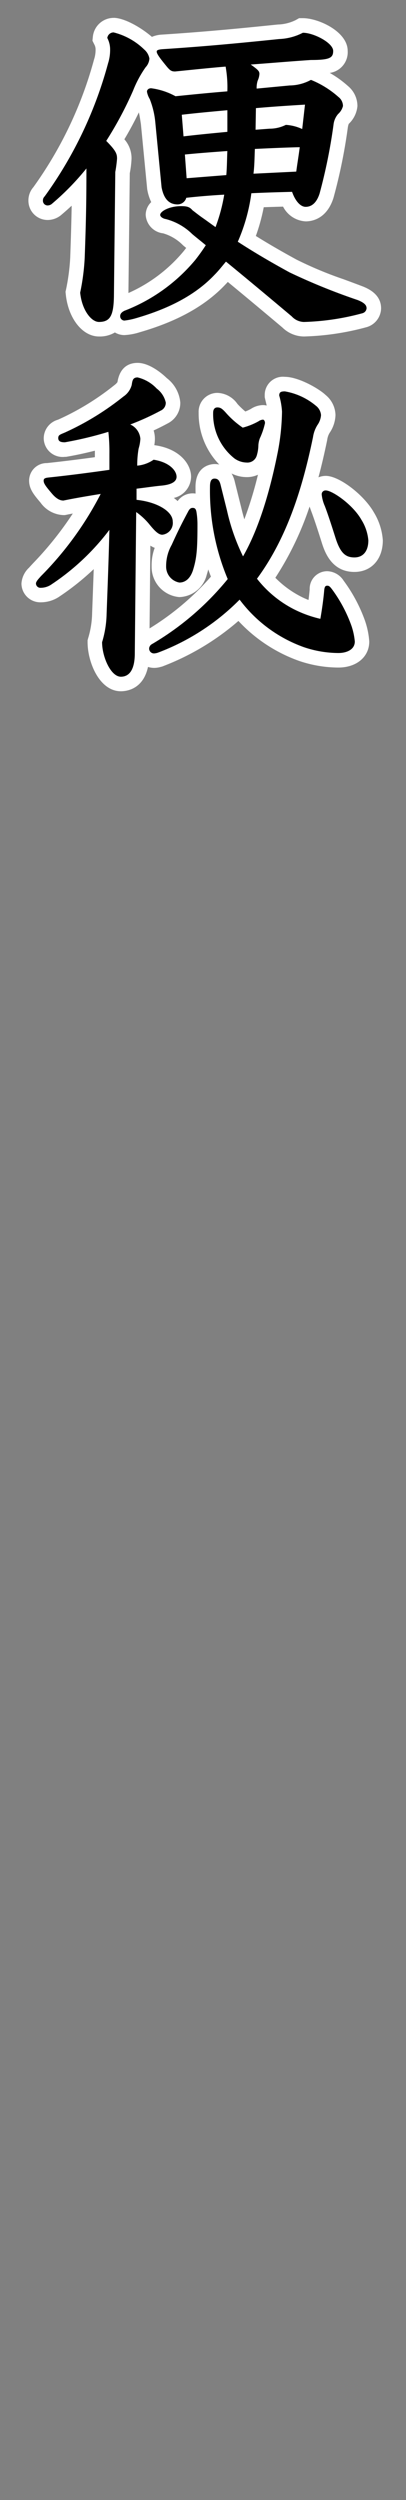 <svg id="レイヤー_1" data-name="レイヤー 1" xmlns="http://www.w3.org/2000/svg" viewBox="0 0 56 344"><rect x="0" y="0" width="56" height="344" fill="#808080" stroke="none"/><defs><style>.cls-1{fill:#fff;}</style></defs><path d="M41.923,45.3a3.331,3.331,0,0,1-2.335-1.013c-3.264-2.741-5.861-4.9-8.283-6.889-.315.377-.644.76-1.012,1.128-2.6,2.742-6.282,4.777-11.231,6.207a9.992,9.992,0,0,1-1.909.375,1.565,1.565,0,0,1-1.3-.7,2.673,2.673,0,0,1-2.208.894c-1.734,0-3.309-2.167-3.586-4.933l-.016-.162.035-.158a29.715,29.715,0,0,0,.6-4.592c.145-3.928.21-6.475.23-9.6a35.588,35.588,0,0,1-3.15,2.983,1.956,1.956,0,0,1-1.219.426A1.65,1.65,0,0,1,4.92,27.6a1.748,1.748,0,0,1,.467-1.214A55.339,55.339,0,0,0,13.934,8.461a5.182,5.182,0,0,0,.251-1.649,2.381,2.381,0,0,0-.279-1.137l-.129-.259.029-.288a1.878,1.878,0,0,1,1.859-1.669c1.39.068,3.57,1.385,4.9,2.619.094.1.184.2.271.3a2.061,2.061,0,0,1,1.58-.617c6.141-.4,11.269-.9,15.993-1.389a6.812,6.812,0,0,0,2.875-.74l.23-.13h.262c1.749,0,5.177,1.583,5.177,3.5,0,2.248-2.163,2.248-4.072,2.248-1.58.107-3.179.233-4.748.356l-1.413.11a1.8,1.8,0,0,1,.055.454,2.639,2.639,0,0,1-.169.9l3.252-.307a5.332,5.332,0,0,0,2.516-.635l.423-.249.455.183A13.98,13.98,0,0,1,47.347,12.6a2.559,2.559,0,0,1,.953,1.989,2.81,2.81,0,0,1-.929,1.773,1.95,1.95,0,0,0-.384,1,72.424,72.424,0,0,1-1.956,9.59c-.7,2.18-2.1,2.507-2.868,2.507a3.032,3.032,0,0,1-2.536-2.046c-1.35.035-2.728.074-4.092.134a25.487,25.487,0,0,1-1.478,5.329c2.516,1.6,4.817,2.88,6.377,3.73a53.116,53.116,0,0,0,6.624,2.761c.839.309,1.711.631,2.614.976.817.319,1.892.88,1.892,2.086a1.754,1.754,0,0,1-1.259,1.621A35.184,35.184,0,0,1,41.923,45.3ZM16.713,40.81c-.007.361-.02.726-.049,1.084l.041-.021a23.022,23.022,0,0,0,9.46-6.739c.312-.4.608-.8.886-1.2l-.235-.19c-.316-.255-.631-.511-.948-.778a7.1,7.1,0,0,0-3.2-1.849A1.736,1.736,0,0,1,21.1,29.565a1.835,1.835,0,0,1,1.077-1.52,4.726,4.726,0,0,1-.866-2.082l-.878-9.022a11.046,11.046,0,0,0-.668-2.865c-.067-.147-.113-.243-.157-.331a2.911,2.911,0,0,1-.319-.908l-.017.04a53.435,53.435,0,0,1-3.346,6.385,3.46,3.46,0,0,1,1.222,2.575,13.281,13.281,0,0,1-.242,1.912ZM27.57,28.453c.284.218.6.459.909.677.253.176.5.353.75.531.184-.6.334-1.206.465-1.8-.863.059-1.719.13-2.582.214.043.041.085.084.127.129Zm-.9-5,3.608-.284c.023-.436.034-.871.047-1.3-1.248.092-2.512.19-3.75.3Zm9.452-2c-.015.458-.03.924-.06,1.4l3.929-.192c.036-.25.174-1.163.2-1.37C38.836,21.328,37.467,21.387,36.122,21.449Zm-9.894-3.8c1.389-.155,2.775-.291,4.134-.422V16.26c-1.4.128-2.822.262-4.214.414Zm10.041-.88.827-.062a4.1,4.1,0,0,0,1.827-.394l.263-.153.3.019a7.222,7.222,0,0,1,1.344.211l.105-.928c-1.37.085-2.923.19-4.654.331ZM20.85,11.14a9.913,9.913,0,0,1,3.537,1.081c1.929-.2,3.956-.4,5.97-.569-.007-.475-.026-.956-.074-1.412-1.5.134-2.992.284-4.528.44l-1.515.151a2.271,2.271,0,0,1-2-1.027c-.3-.366-.555-.682-.771-.962a3.613,3.613,0,0,1-.609,1.043,9.109,9.109,0,0,0-.9,1.5A1.691,1.691,0,0,1,20.85,11.14Z"/><path class="cls-1" d="M15.665,4.459A9.254,9.254,0,0,1,19.89,6.812a2.135,2.135,0,0,1,.719,1.248,1.952,1.952,0,0,1-.528,1.2,15.355,15.355,0,0,0-1.727,3.216,50.518,50.518,0,0,1-3.7,6.913c1.392,1.392,1.489,1.824,1.489,2.448a17.531,17.531,0,0,1-.241,1.824L15.713,40.8c-.048,2.64-.528,3.5-2.065,3.5-1.055,0-2.351-1.632-2.591-4.032a30.629,30.629,0,0,0,.624-4.753c.192-5.184.24-7.969.24-12.337a35.7,35.7,0,0,1-4.8,4.9.921.921,0,0,1-.576.192A.647.647,0,0,1,5.92,27.6a.761.761,0,0,1,.24-.577A56,56,0,0,0,14.9,8.732a6.132,6.132,0,0,0,.289-1.92A3.378,3.378,0,0,0,14.8,5.228a.874.874,0,0,1,.864-.769m26.114.048c1.489,0,4.177,1.392,4.177,2.5,0,.96-.48,1.248-3.072,1.248-2.881.192-5.617.432-8.3.624,1.008.72,1.2.912,1.2,1.3a2.572,2.572,0,0,1-.239.912,3.2,3.2,0,0,0-.144,1.1l4.56-.432a6.243,6.243,0,0,0,2.929-.768,13.028,13.028,0,0,1,3.792,2.352,1.577,1.577,0,0,1,.624,1.248,2.186,2.186,0,0,1-.672,1.1A2.7,2.7,0,0,0,46,17.181a74.3,74.3,0,0,1-1.921,9.456c-.432,1.344-1.151,1.824-1.92,1.824-.72,0-1.439-.815-1.872-2.064-1.872.048-3.744.1-5.616.192A24.644,24.644,0,0,1,32.8,33.262c2.592,1.68,5.04,3.072,7.152,4.224a85.429,85.429,0,0,0,9.36,3.793c1.105.432,1.249.816,1.249,1.152a.768.768,0,0,1-.576.672,34.184,34.184,0,0,1-8.065,1.2,2.358,2.358,0,0,1-1.68-.768c-3.6-3.024-6.432-5.377-9.073-7.537-.527.624-1.008,1.248-1.584,1.824-2.736,2.881-6.481,4.7-10.8,5.953a9.608,9.608,0,0,1-1.632.336.6.6,0,0,1-.576-.624c0-.288.193-.528.576-.72a23.9,23.9,0,0,0,9.793-7.009q.792-1.008,1.44-2.016c-.624-.528-1.248-1.008-1.872-1.536a8.083,8.083,0,0,0-3.649-2.064c-.336-.048-.767-.288-.767-.577,0-.48,1.248-1.2,2.88-1.2.912,0,1.2.144,1.584.575.384.288.864.673,1.344,1.009.624.432,1.2.864,1.824,1.3a23.5,23.5,0,0,0,1.2-4.465c-1.777.1-3.505.24-5.233.432a1.25,1.25,0,0,1-1.2.912c-1.248,0-1.921-.863-2.208-2.352l-.864-8.928a11.534,11.534,0,0,0-.769-3.217,3.013,3.013,0,0,1-.384-1.008c0-.288.241-.48.577-.48a9.51,9.51,0,0,1,3.36,1.1c2.352-.24,4.752-.48,7.152-.672a16.07,16.07,0,0,0-.24-3.408c-2.3.192-4.56.432-6.96.672-.48,0-.673-.1-1.152-.672-.864-1.056-1.393-1.728-1.393-2.064,0-.144.1-.288.864-.336,5.954-.384,10.9-.865,16.034-1.392a7.726,7.726,0,0,0,3.264-.865M35.251,17.853l1.92-.145a5,5,0,0,0,2.256-.527,6.256,6.256,0,0,1,2.257.576l.383-3.361c-1.631.1-3.984.24-6.768.48l-.048,2.977m-9.938.912c2.017-.24,4.034-.432,6.049-.624V15.165c-2.112.191-4.224.383-6.288.624l.239,2.976m16.035,1.488c-2.065.048-4.129.144-6.194.24-.048,1.152-.048,2.256-.191,3.408l5.9-.288c.144-1.1.336-2.208.481-3.36m-9.986.528c-1.967.144-3.936.288-5.856.48l.24,3.264,5.473-.432c.095-1.1.095-2.208.143-3.312M15.715,2.459h-.05a2.887,2.887,0,0,0-2.854,2.57l-.058.576.259.517a1.407,1.407,0,0,1,.173.69,4.293,4.293,0,0,1-.218,1.394A54.316,54.316,0,0,1,4.6,25.761,2.753,2.753,0,0,0,3.92,27.6,2.651,2.651,0,0,0,6.544,30.27a2.94,2.94,0,0,0,1.779-.594l.042-.032.04-.033q.759-.637,1.481-1.31c-.035,2.148-.1,4.276-.2,7.143a28.585,28.585,0,0,1-.576,4.386l-.072.317.033.323C9.4,43.8,11.369,46.3,13.648,46.3a4.053,4.053,0,0,0,2.2-.556,2.528,2.528,0,0,0,1.307.364,8.382,8.382,0,0,0,2.147-.4c5.153-1.488,8.973-3.607,11.719-6.489q.21-.212.4-.425c2.208,1.817,4.6,3.808,7.534,6.273A4.3,4.3,0,0,0,41.923,46.3a36.386,36.386,0,0,0,8.636-1.283l.031-.009L50.621,45a2.751,2.751,0,0,0,1.943-2.569c0-1.346-.847-2.36-2.52-3.015-.923-.352-1.8-.675-2.64-.985a52.5,52.5,0,0,1-6.5-2.707c-1.393-.759-3.4-1.875-5.616-3.255a26.357,26.357,0,0,0,1.089-3.953c.89-.035,1.782-.061,2.666-.085a3.724,3.724,0,0,0,3.123,2.03c.84,0,2.893-.313,3.824-3.212a73.278,73.278,0,0,0,1.99-9.743,2.41,2.41,0,0,1,.121-.457l.017-.019A3.821,3.821,0,0,0,49.3,14.588a3.584,3.584,0,0,0-1.285-2.733,14.624,14.624,0,0,0-2.53-1.823A2.876,2.876,0,0,0,47.956,7c0-2.642-4.007-4.5-6.177-4.5h-.526l-.457.259a5.861,5.861,0,0,1-2.463.614c-4.738.487-9.855.993-15.98,1.388a4.018,4.018,0,0,0-1.4.313c-1.461-1.259-3.668-2.543-5.188-2.619l-.05,0Zm1.439,16.707c.682-1.137,1.346-2.363,2-3.7.1.441.188.988.284,1.621l.859,8.875.009.094.018.092a6.616,6.616,0,0,0,.536,1.661,2.45,2.45,0,0,0-.764,1.752,2.71,2.71,0,0,0,2.4,2.544,6.3,6.3,0,0,1,2.743,1.642c.143.121.291.244.441.367-.1.135-.206.271-.312.406a20.917,20.917,0,0,1-7.655,5.8L17.9,23.836a13.236,13.236,0,0,0,.243-2,3.928,3.928,0,0,0-.992-2.671Z"/><path d="M16.673,94.119c-2.193,0-3.592-3.407-3.592-5.752v-.136l.036-.13a13.265,13.265,0,0,0,.588-3.653l.079-2.126c.082-2.2.161-4.326.228-6.555a33.029,33.029,0,0,1-6.331,5.459,3.573,3.573,0,0,1-2.049.652A1.608,1.608,0,0,1,3.96,80.3a2.352,2.352,0,0,1,.8-1.529l.121-.138.393-.425a44.617,44.617,0,0,0,6.774-8.927c-1.041.177-2.088.367-3.093.573l-.1.021h-.1a3.116,3.116,0,0,1-2.4-1.368C5.477,67.48,5.017,66.9,5.017,66.141c0-.474.2-1.29,1.571-1.428,2.752-.291,5.226-.616,7.5-.931V62.444c0-.641-.013-1.22-.037-1.722-1.677.467-3.393.859-4.939,1.124l-.084.014H8.944c-1.774,0-1.912-1.206-1.912-1.576,0-1.05.764-1.37,1.322-1.6l.2-.083a36.683,36.683,0,0,0,7.838-4.809c.621-.488.76-.823.789-.979.088-.575.287-1.877,1.8-1.877s3.328,1.81,3.346,1.829a3.862,3.862,0,0,1,1.541,2.627,2.161,2.161,0,0,1-1.187,1.978c-.914.493-1.877.957-2.845,1.373a2.746,2.746,0,0,1,.528,1.641,6.48,6.48,0,0,1-.27,1.588,5.164,5.164,0,0,0-.1.821,4.513,4.513,0,0,0,.653-.368l.32-.208.377.059c2.758.43,4.014,2.033,4.014,3.341,0,.7-.373,1.928-2.862,2.194-.656.057-1.327.146-2.019.237,2.061.5,3.6,1.509,4.138,2.73.14-.266.288-.543.447-.836a1.654,1.654,0,0,1,1.5-1.053,1.47,1.47,0,0,1,1.508,1.333c.019.1.035.2.05.309-.1-1.152-.158-2.33-.158-3.522,0-1.943,1.136-2.152,1.624-2.152a1.908,1.908,0,0,1,1.839,1.735l.859,3.438a32.174,32.174,0,0,0,1.3,4.244,53.69,53.69,0,0,0,3.755-12.308,30.584,30.584,0,0,0,.556-5.326,7.275,7.275,0,0,0-.272-1.625l-.112-.469v-.114c0-.474.172-1.576,1.768-1.576a9.81,9.81,0,0,1,4.98,2.261,2.679,2.679,0,0,1,1.012,2A3.653,3.653,0,0,1,44.64,59a3.28,3.28,0,0,0-.489,1.339c-1.186,5.739-3.1,13.05-7.448,19.253a14.438,14.438,0,0,0,4.244,3.331,16.093,16.093,0,0,0,2.424.986c.213-1.374.307-2.331.341-2.728.114-1.382.943-1.588,1.428-1.588a1.809,1.809,0,0,1,1.471.929,20.384,20.384,0,0,1,2.785,5.21,10.687,10.687,0,0,1,.536,2.542c0,1.545-1.309,2.583-3.256,2.583a15.963,15.963,0,0,1-5.117-.867,20.05,20.05,0,0,1-8.6-5.975,33.122,33.122,0,0,1-10.823,6.722l-.065.026L21.9,90.8a2.276,2.276,0,0,1-.617.1A1.665,1.665,0,0,1,19.6,89.58l0,.333C19.593,93.708,17.551,94.119,16.673,94.119Zm2.931-5.25a1.777,1.777,0,0,1,.694-1.015,38.429,38.429,0,0,0,9.95-8.33,29.635,29.635,0,0,1-2.04-8.144c.018.258.026.517.026.761,0,3.433-.092,4.8-.67,6.636a3.028,3.028,0,0,1-2.827,2.381A3.185,3.185,0,0,1,21.914,77.9a6.875,6.875,0,0,1,.86-3.35l0-.008a2.074,2.074,0,0,1-.392.038c-1.015,0-1.76-.81-2.623-1.874ZM48.884,77.7c-2.2,0-3.031-1.676-3.6-3.487-.35-1.1-.96-3.02-1.418-4.212l-.083-.231a5.089,5.089,0,0,1-.416-1.711,1.525,1.525,0,0,1,1.576-1.576c1.363,0,4.462,2.244,5.766,4.538A7.491,7.491,0,0,1,51.8,74.35C51.8,76.386,50.657,77.7,48.884,77.7ZM34,64.645a3.91,3.91,0,0,1-2.235-.745A8.752,8.752,0,0,1,28.4,56.78a1.581,1.581,0,0,1,1.576-1.72,2.592,2.592,0,0,1,2.051,1.209,12.213,12.213,0,0,0,1.63,1.481,7.755,7.755,0,0,0,1.487-.638,2.142,2.142,0,0,1,1.12-.372,1.379,1.379,0,0,1,1.288,1.48,8.165,8.165,0,0,1-.787,2.473,2.708,2.708,0,0,0-.125.563,5.955,5.955,0,0,1-.322,1.871A2.337,2.337,0,0,1,34,64.645Z"/><path class="cls-1" d="M18.978,51.932a5.34,5.34,0,0,1,2.639,1.536,3.3,3.3,0,0,1,1.248,1.92,1.169,1.169,0,0,1-.672,1.1,34.734,34.734,0,0,1-4.224,1.92,2.373,2.373,0,0,1,1.392,1.968,5.642,5.642,0,0,1-.24,1.344,12.935,12.935,0,0,0-.191,2.353,4.71,4.71,0,0,0,2.256-.817c2.16.337,3.168,1.489,3.168,2.353,0,.624-.625,1.056-1.968,1.2-1.105.1-2.3.289-3.553.433v1.536c2.832.288,4.993,1.584,4.993,2.976a1.626,1.626,0,0,1-1.44,1.825c-.529,0-1.057-.529-1.872-1.537a9.414,9.414,0,0,0-1.729-1.584L18.593,89.9c0,2.112-.672,3.216-1.92,3.216-1.392,0-2.592-2.736-2.592-4.752a14.336,14.336,0,0,0,.624-3.888c.144-3.937.288-7.489.384-11.57A32.579,32.579,0,0,1,7.12,80.4a2.6,2.6,0,0,1-1.488.48A.61.61,0,0,1,4.96,80.3c0-.288.336-.624.672-1.008a45.638,45.638,0,0,0,8.257-11.329c-1.777.288-3.5.576-5.137.912-.384,0-.911-.144-1.632-1.008-.816-.96-1.1-1.344-1.1-1.728,0-.288.191-.384.671-.433,3.168-.335,6-.719,8.4-1.056V62.444a24.847,24.847,0,0,0-.144-3.024,50.515,50.515,0,0,1-6,1.44c-.528,0-.912-.1-.912-.576,0-.432.24-.48.912-.768a37.87,37.87,0,0,0,8.065-4.944,2.786,2.786,0,0,0,1.152-1.585c.1-.624.145-1.055.817-1.055m20.305,1.92a9.022,9.022,0,0,1,4.273,1.968,1.8,1.8,0,0,1,.719,1.3A2.678,2.678,0,0,1,43.8,58.46a4.3,4.3,0,0,0-.625,1.68c-1.44,6.961-3.552,13.825-7.729,19.49a15.282,15.282,0,0,0,5.041,4.176,16.023,16.023,0,0,0,3.7,1.344c.336-1.92.479-3.312.528-3.888s.191-.672.432-.672.383.144.672.528a19.43,19.43,0,0,1,2.64,4.944,9.231,9.231,0,0,1,.48,2.209c0,1.1-1.1,1.583-2.256,1.583a15,15,0,0,1-4.8-.815,19.1,19.1,0,0,1-8.832-6.529,31.369,31.369,0,0,1-11.281,7.3,2.176,2.176,0,0,1-.481.1.668.668,0,0,1-.719-.673.731.731,0,0,1,.335-.575A38.775,38.775,0,0,0,31.41,79.678a31.414,31.414,0,0,1-2.448-12.673c0-.624.1-1.152.624-1.152s.721.335.864.959l.864,3.457a28.361,28.361,0,0,0,2.208,6.289c2.208-3.841,3.745-9.073,4.8-14.4a31.266,31.266,0,0,0,.576-5.52,10.069,10.069,0,0,0-.384-2.208c0-.48.24-.576.768-.576M29.971,56.06c.431,0,.672.144,1.3.864a12.409,12.409,0,0,0,2.208,1.92,9.253,9.253,0,0,0,2.16-.864,1.276,1.276,0,0,1,.624-.24c.143,0,.288.192.288.48a10.237,10.237,0,0,1-.72,2.112,3.411,3.411,0,0,0-.192.912,5.082,5.082,0,0,1-.24,1.488A1.34,1.34,0,0,1,34,63.645a2.952,2.952,0,0,1-1.681-.577A7.759,7.759,0,0,1,29.4,56.78c0-.432.191-.72.576-.72M44.947,67.485c.865,0,3.7,1.92,4.9,4.032a6.388,6.388,0,0,1,.96,2.833c0,1.487-.72,2.352-1.92,2.352-1.248,0-1.968-.624-2.641-2.785-.336-1.056-.96-3.024-1.439-4.272a5.249,5.249,0,0,1-.433-1.584.527.527,0,0,1,.576-.576m-18.385,2.4c.24,0,.432.048.528.528a10.494,10.494,0,0,1,.144,1.728c0,3.457-.1,4.657-.624,6.337-.336,1.008-.961,1.68-1.873,1.68A2.222,2.222,0,0,1,22.914,77.9a5.906,5.906,0,0,1,.768-2.928c.719-1.585,1.3-2.785,2.256-4.561.192-.384.384-.528.624-.528M18.978,49.932c-1.073,0-2.421.461-2.777,2.647a1.977,1.977,0,0,1-.427.42,35.775,35.775,0,0,1-7.659,4.7l-.148.062a2.671,2.671,0,0,0-1.935,2.526A2.6,2.6,0,0,0,8.944,62.86h.171l.167-.028c1.2-.206,2.5-.486,3.805-.818,0,.14,0,.284,0,.43v.466c-2.027.276-4.213.555-6.611.81a2.42,2.42,0,0,0-2.461,2.421c0,1.166.7,1.985,1.58,3.023a4.067,4.067,0,0,0,3.155,1.713h.2l.2-.041c.294-.061.592-.12.892-.177A46.536,46.536,0,0,1,4.539,77.53l-.376.406-.018.02-.018.021-.117.131A3.269,3.269,0,0,0,2.96,80.3a2.6,2.6,0,0,0,2.672,2.576,4.576,4.576,0,0,0,2.636-.842,35.488,35.488,0,0,0,4.661-3.723c-.046,1.32-.094,2.63-.144,3.971l-.079,2.122a12.452,12.452,0,0,1-.553,3.429l-.072.261v.271c0,2.76,1.635,6.752,4.592,6.752.784,0,3.079-.273,3.74-3.35a2.837,2.837,0,0,0,.868.134,3.265,3.265,0,0,0,.873-.132l.091-.024.134-.033.129-.052A34.852,34.852,0,0,0,32.887,85.44a21.013,21.013,0,0,0,8.324,5.485,17.014,17.014,0,0,0,5.465.929c2.506,0,4.256-1.473,4.256-3.583a11.091,11.091,0,0,0-.573-2.811l-.01-.032-.011-.031a21.272,21.272,0,0,0-2.944-5.5,2.777,2.777,0,0,0-2.254-1.3A2.417,2.417,0,0,0,42.715,81.1c-.022.255-.069.753-.16,1.455a10.412,10.412,0,0,1-1.113-.5A13.7,13.7,0,0,1,37.977,79.5,42.485,42.485,0,0,0,42.7,69.7c.047.135.1.271.145.408l.075.206c.463,1.208,1.068,3.109,1.392,4.131l.024.075c.387,1.242,1.3,4.178,4.547,4.178,2.344,0,3.92-1.749,3.92-4.352a8.473,8.473,0,0,0-1.224-3.825c-1.39-2.447-4.8-5.04-6.633-5.04a2.7,2.7,0,0,0-1.023.2c.484-1.8.873-3.527,1.206-5.136a2.485,2.485,0,0,1,.329-.974,4.644,4.644,0,0,0,.816-2.455,3.675,3.675,0,0,0-1.355-2.759c-.932-.889-3.759-2.505-5.637-2.505a2.505,2.505,0,0,0-2.768,2.576v.228l.051.223.089.37c.044.179.091.368.131.554a2.23,2.23,0,0,0-.527-.063,3.172,3.172,0,0,0-1.653.525,5.888,5.888,0,0,1-.767.359,12.066,12.066,0,0,1-1.083-1.035,3.506,3.506,0,0,0-2.785-1.529A2.592,2.592,0,0,0,27.4,56.78a10.061,10.061,0,0,0,2.842,7.141,3.047,3.047,0,0,0-.651-.068c-.269,0-2.624.088-2.624,3.152q0,.456.01.91a2.757,2.757,0,0,0-.41-.03A2.531,2.531,0,0,0,24.5,68.951a6.348,6.348,0,0,0-.524-.437,3.041,3.041,0,0,0,2.381-2.9c0-1.72-1.521-3.809-4.861-4.329l-.214-.033a4.863,4.863,0,0,0,.082-.871,3.793,3.793,0,0,0-.173-1.15q.993-.459,1.954-.978a3.161,3.161,0,0,0,1.723-2.864A4.774,4.774,0,0,0,23,52.024c-.327-.32-2.213-2.092-4.024-2.092ZM33.7,71.462c-.152-.528-.3-1.08-.437-1.66l-.868-3.475a4.017,4.017,0,0,0-.457-1.178,4.631,4.631,0,0,0,2.069.5,3.59,3.59,0,0,0,1.574-.329A52.617,52.617,0,0,1,33.7,71.462ZM20.627,86.471l.113-11.394a3.354,3.354,0,0,0,.6.308,6.76,6.76,0,0,0-.425,2.517,4.164,4.164,0,0,0,3.823,4.256,4.012,4.012,0,0,0,3.771-3.048c.082-.261.154-.511.219-.758q.176.507.367.992a36.925,36.925,0,0,1-8.467,7.127Z"/></svg>